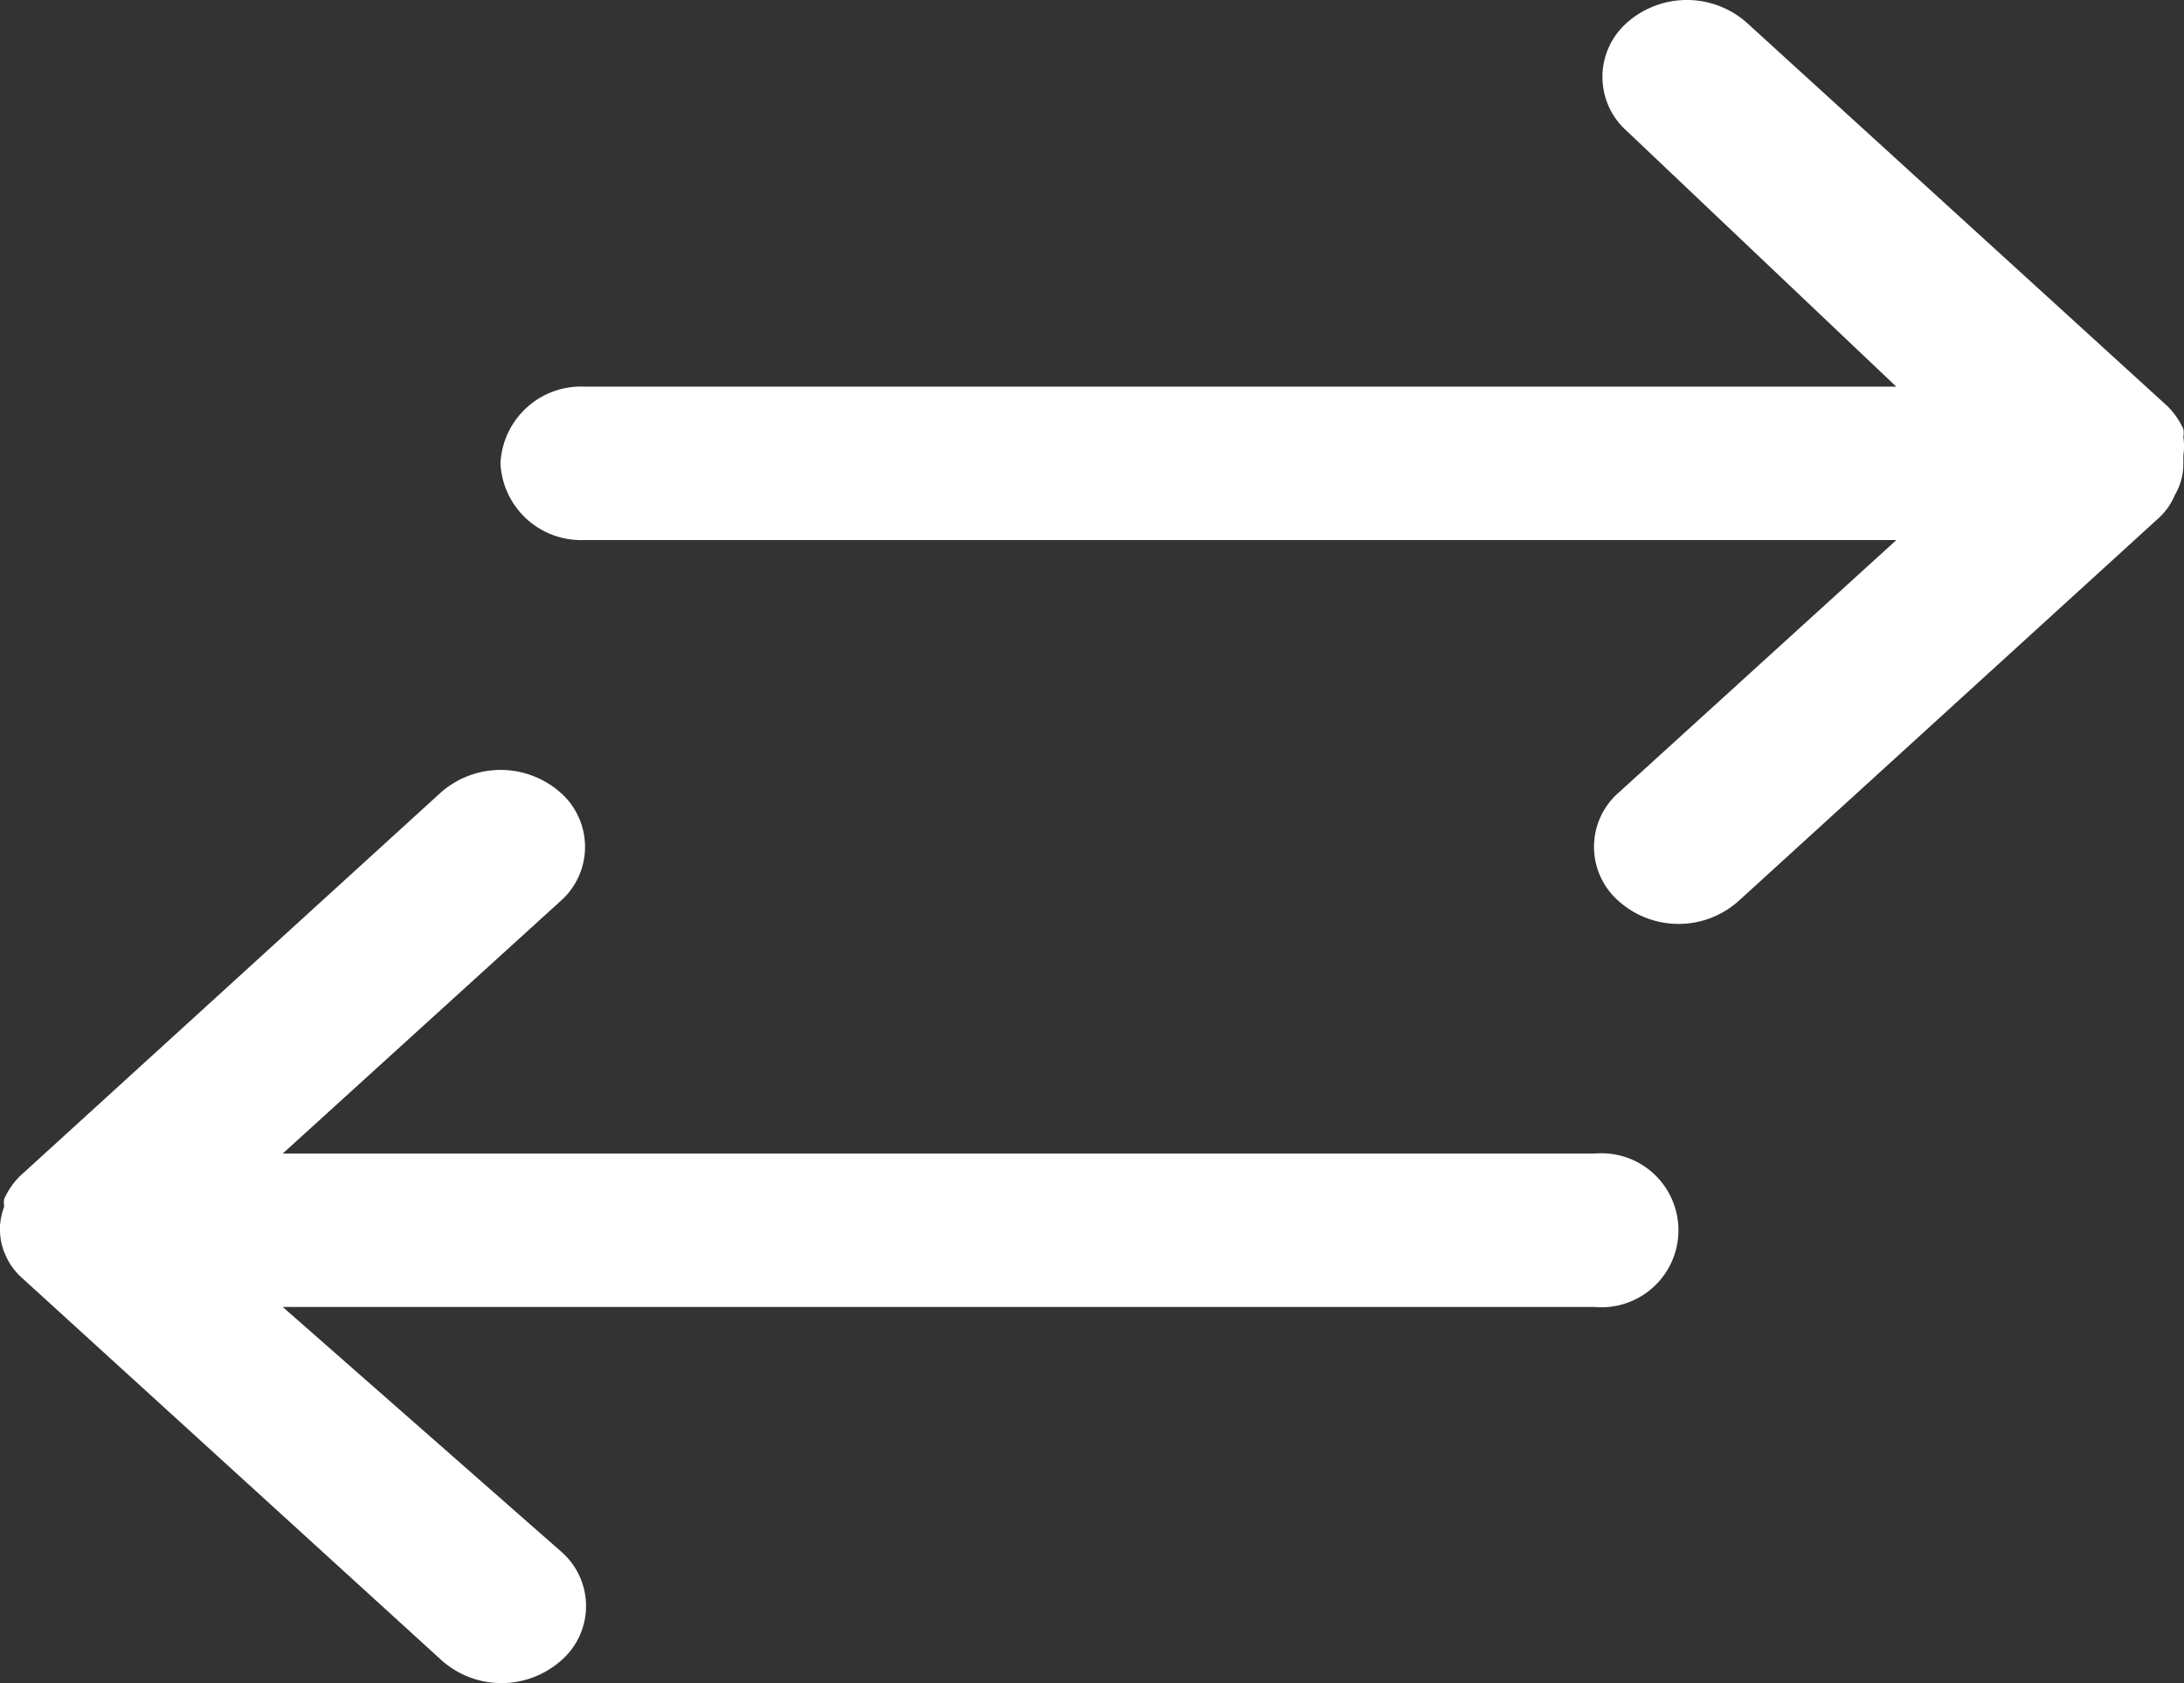 <svg xmlns="http://www.w3.org/2000/svg" width="80.34" height="61.898" viewBox="0 0 80.34 61.898">
  <rect x="0" y="0" width="80.34" height="61.898" fill="#333333" stroke="none"/>
  <path id="Path_54" data-name="Path 54" d="M83.366,22v-.282a2.571,2.571,0,0,0,0-.7.772.772,0,0,0,0-.282,2.8,2.8,0,0,0-.588-.846L67.3,5.785a3.326,3.326,0,0,0-4.395,0,2.657,2.657,0,0,0,0,4l9.9,9.39H24.56a2.967,2.967,0,0,0-3.1,2.82,2.967,2.967,0,0,0,3.1,2.82H72.812L62.6,34.1a2.647,2.647,0,0,0,0,4,3.312,3.312,0,0,0,4.395,0L82.468,24h0a2.38,2.38,0,0,0,.588-.846h0A2.228,2.228,0,0,0,83.366,22ZM61.7,47.38H13.449L23.663,38.1a2.657,2.657,0,0,0,0-4,3.326,3.326,0,0,0-4.395,0L3.793,48.2a2.8,2.8,0,0,0-.588.846.772.772,0,0,0,0,.282,2.6,2.6,0,0,0-.155.7V50.2a2.212,2.212,0,0,0,.186.874h0a2.38,2.38,0,0,0,.588.846h0L19.3,66.02a3.312,3.312,0,0,0,4.395,0,2.647,2.647,0,0,0,0-4l-10.245-9H61.7a2.832,2.832,0,1,0,0-5.64Z" transform="translate(-3.05 -4.956)" fill="#fff"/>
</svg>